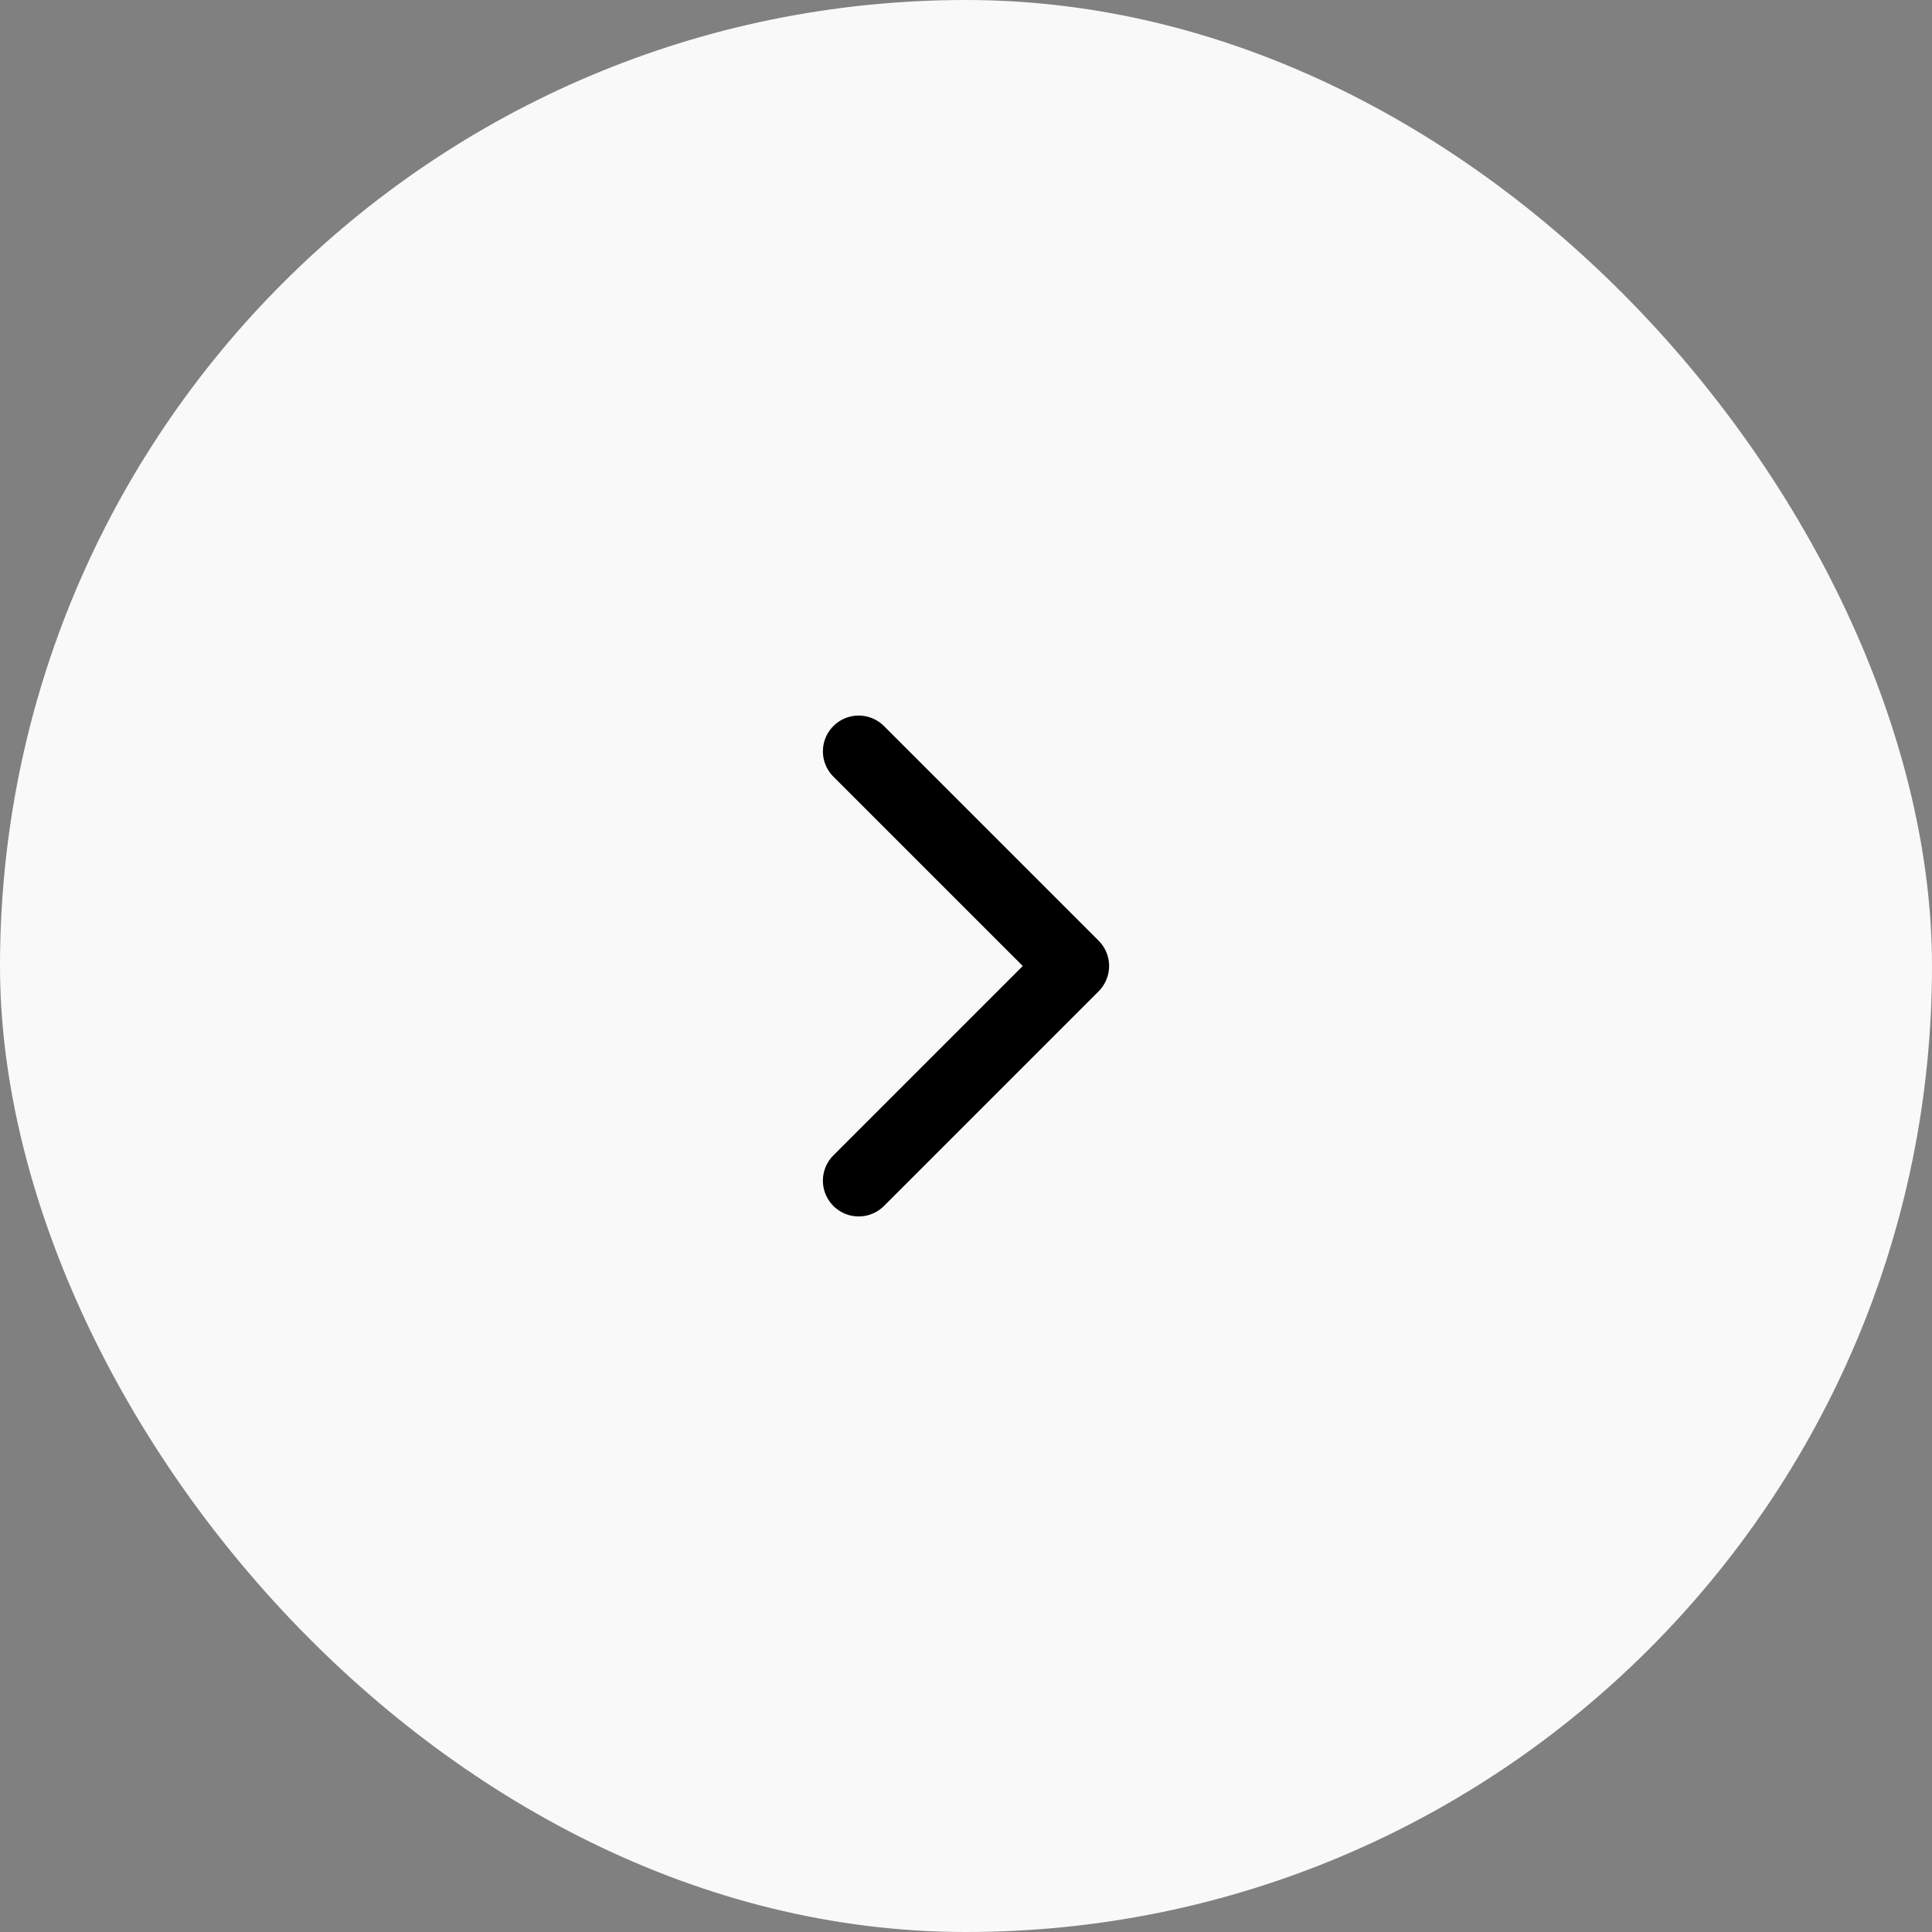 <?xml version="1.0" encoding="UTF-8"?> <svg xmlns="http://www.w3.org/2000/svg" width="36" height="36" viewBox="0 0 36 36" fill="none"><rect x="0" y="0" width="36" height="36" fill="#808080" stroke="none"/><rect x="36" y="36" width="36" height="36" rx="18" transform="rotate(180 36 36)" fill="#F9F9F9"></rect><path d="M16 14L20 18L16 22" stroke="black" stroke-width="1.333" stroke-linecap="round" stroke-linejoin="round"></path></svg> 